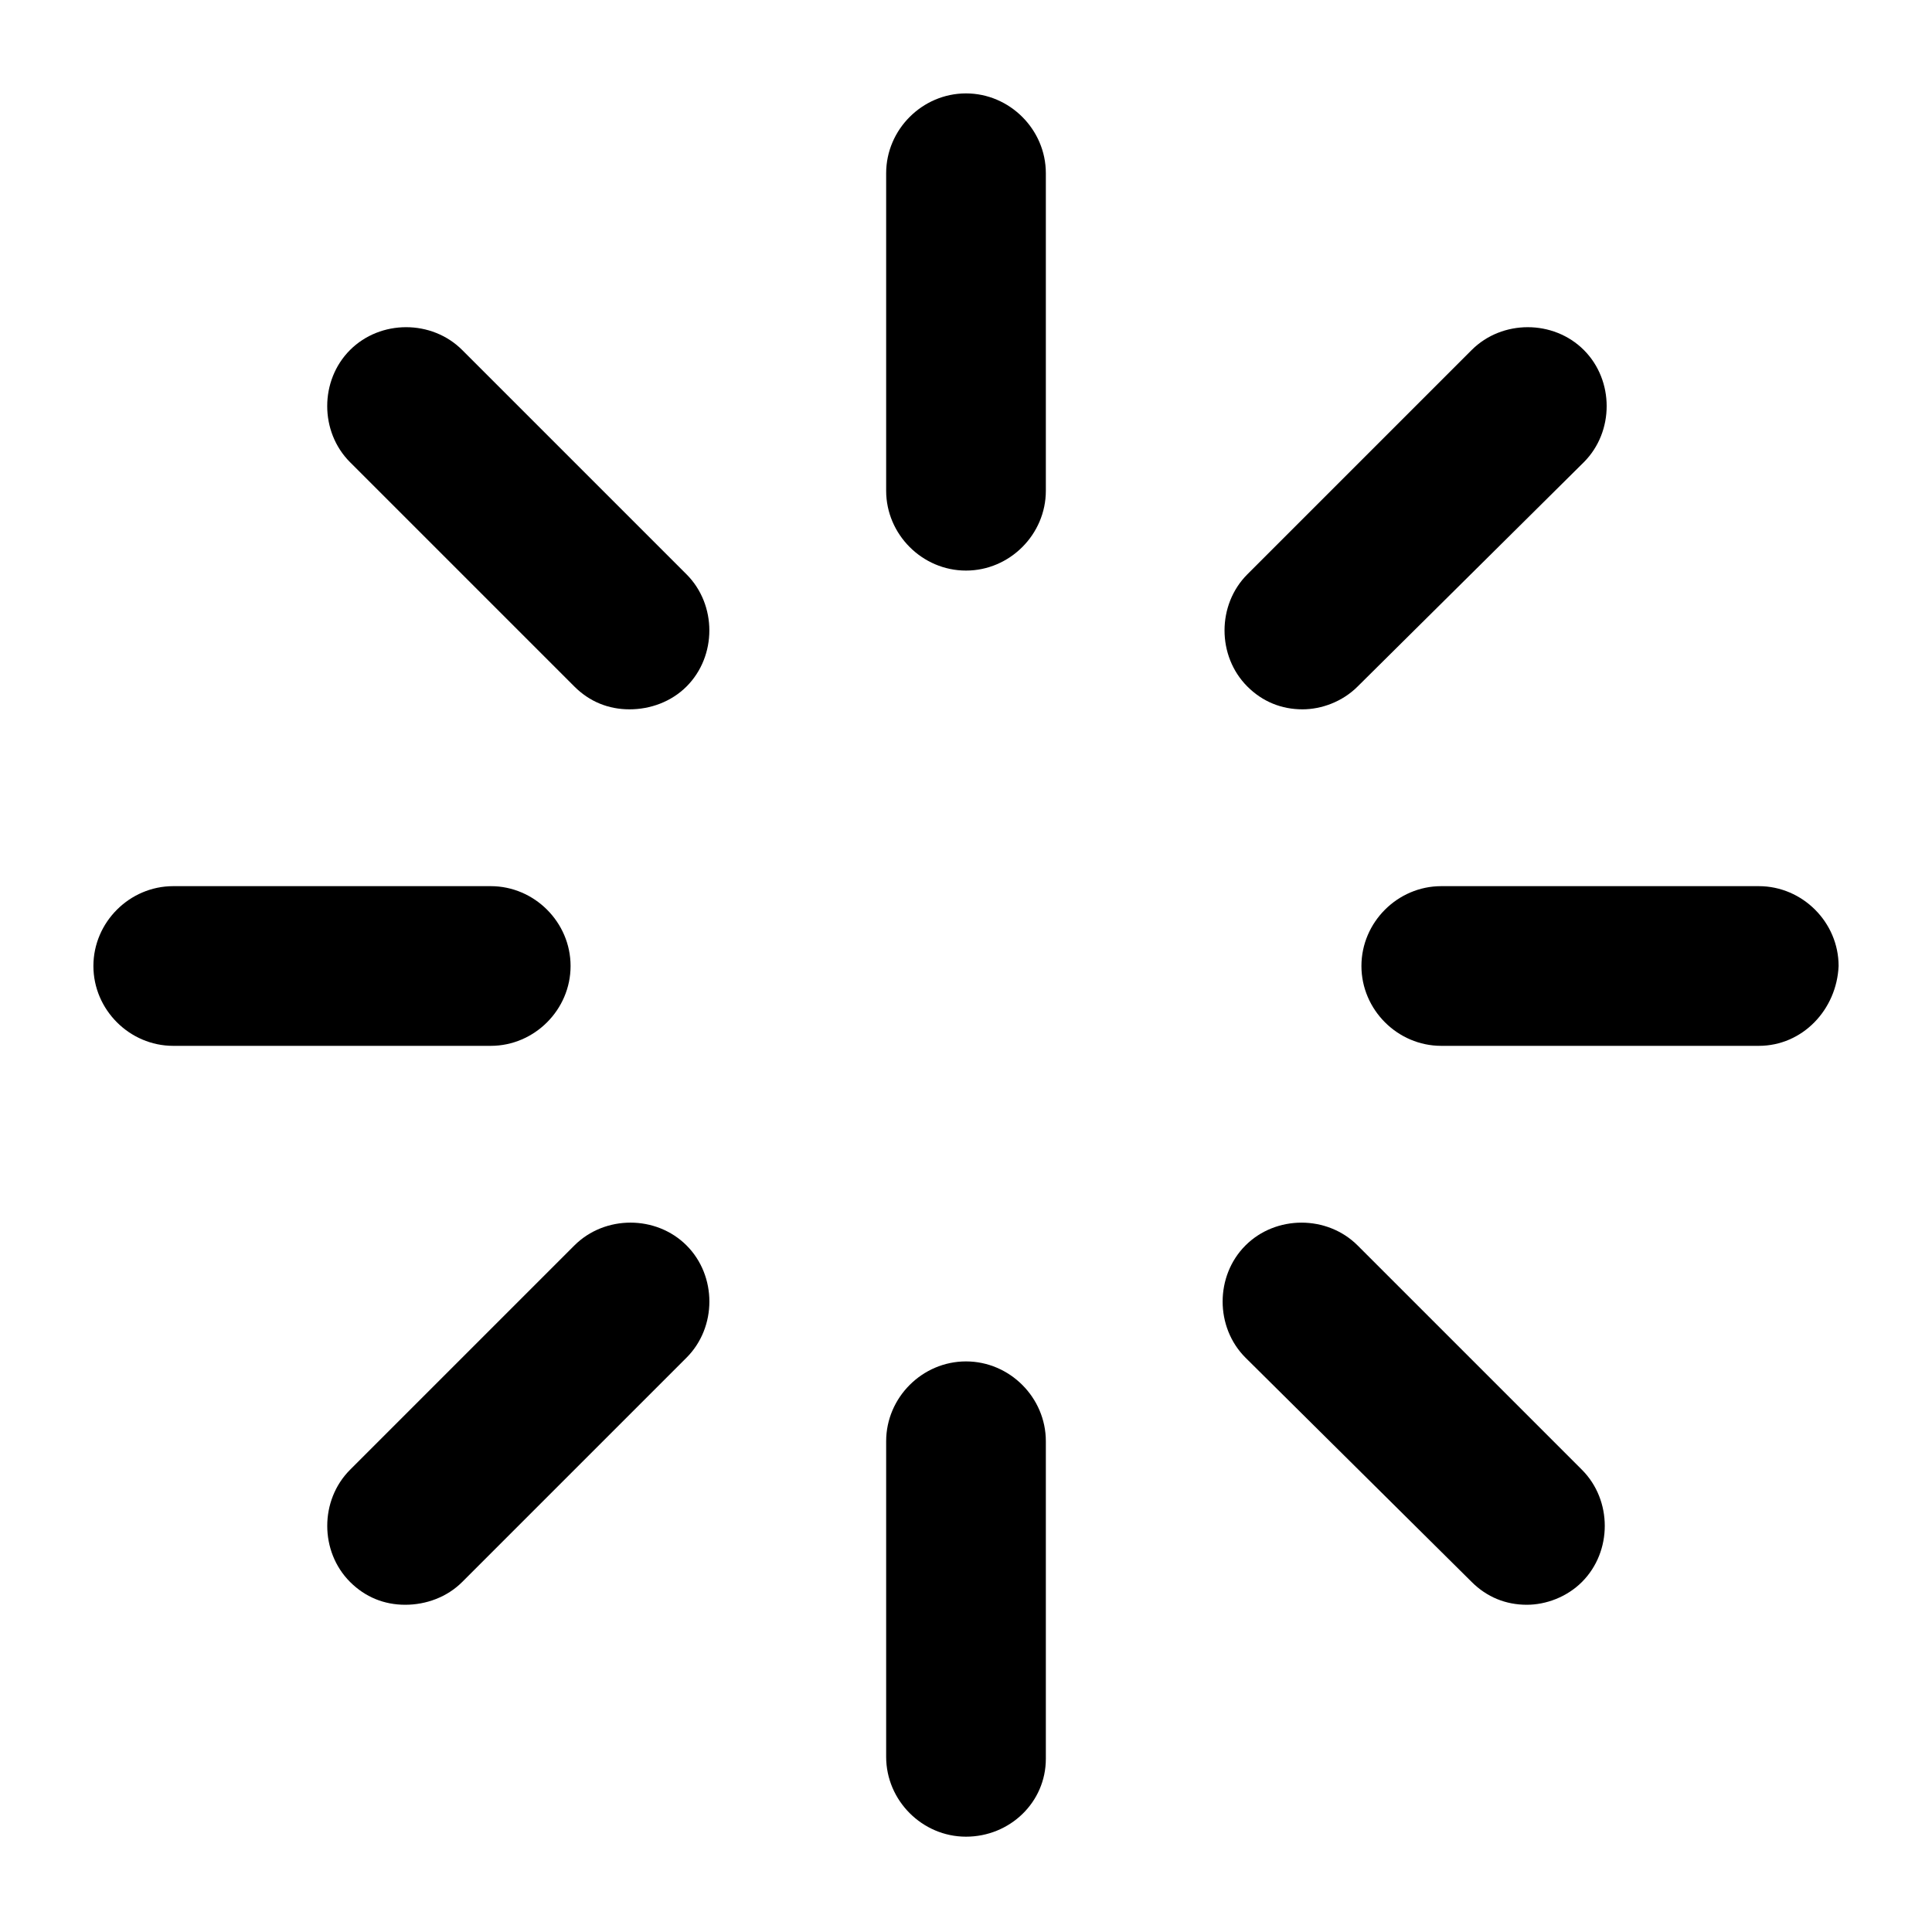 <?xml version="1.0" encoding="UTF-8"?>
<!-- Uploaded to: ICON Repo, www.svgrepo.com, Generator: ICON Repo Mixer Tools -->
<svg fill="#000000" width="800px" height="800px" version="1.1" viewBox="144 144 512 512" xmlns="http://www.w3.org/2000/svg">
 <g>
  <path d="m400 295.21c-11.586 0-21.16-9.574-21.16-21.16v-84.137c0-11.586 9.574-21.16 21.16-21.16s21.16 9.574 21.16 21.16v84.137c0 11.586-9.574 21.16-21.16 21.16z"/>
  <path d="m400 630.74c-11.586 0-21.16-9.574-21.16-21.16v-83.633c0-11.586 9.574-21.16 21.16-21.16s21.16 9.574 21.16 21.16v84.137c0 11.59-9.574 20.656-21.16 20.656z"/>
  <path d="m310.82 331.98c-5.543 0-10.578-2.016-14.609-6.047l-59.449-59.449c-8.062-8.062-8.062-21.664 0-29.727s21.664-8.062 29.727 0l59.449 59.449c8.062 8.062 8.062 21.664 0 29.727-4.035 4.031-9.574 6.047-15.117 6.047z"/>
  <path d="m548.62 569.28c-5.543 0-10.578-2.016-14.609-6.047l-59.953-59.445c-8.062-8.062-8.062-21.664 0-29.727s21.664-8.062 29.727 0l59.449 59.449c8.062 8.062 8.062 21.664 0 29.727-4.031 4.027-9.574 6.043-14.613 6.043z"/>
  <path d="m274.05 421.16h-84.137c-11.586 0-21.16-9.574-21.16-21.16s9.574-21.16 21.16-21.16h84.137c11.586 0 21.16 9.574 21.16 21.16s-9.574 21.16-21.16 21.16z"/>
  <path d="m610.09 421.16h-84.137c-11.586 0-21.16-9.574-21.16-21.16s9.574-21.16 21.16-21.16h84.137c11.586 0 21.16 9.574 21.16 21.16-0.504 11.586-9.57 21.16-21.16 21.16z"/>
  <path d="m251.38 569.28c-5.543 0-10.578-2.016-14.609-6.047-8.062-8.062-8.062-21.664 0-29.727l59.449-59.449c8.062-8.062 21.664-8.062 29.727 0s8.062 21.664 0 29.727l-59.453 59.453c-4.031 4.027-9.57 6.043-15.113 6.043z"/>
  <path d="m489.17 331.98c-5.543 0-10.578-2.016-14.609-6.047-8.062-8.062-8.062-21.664 0-29.727l59.449-59.449c8.062-8.062 21.664-8.062 29.727 0s8.062 21.664 0 29.727l-59.953 59.449c-4.031 4.031-9.574 6.047-14.613 6.047z"/>
 </g>
</svg>